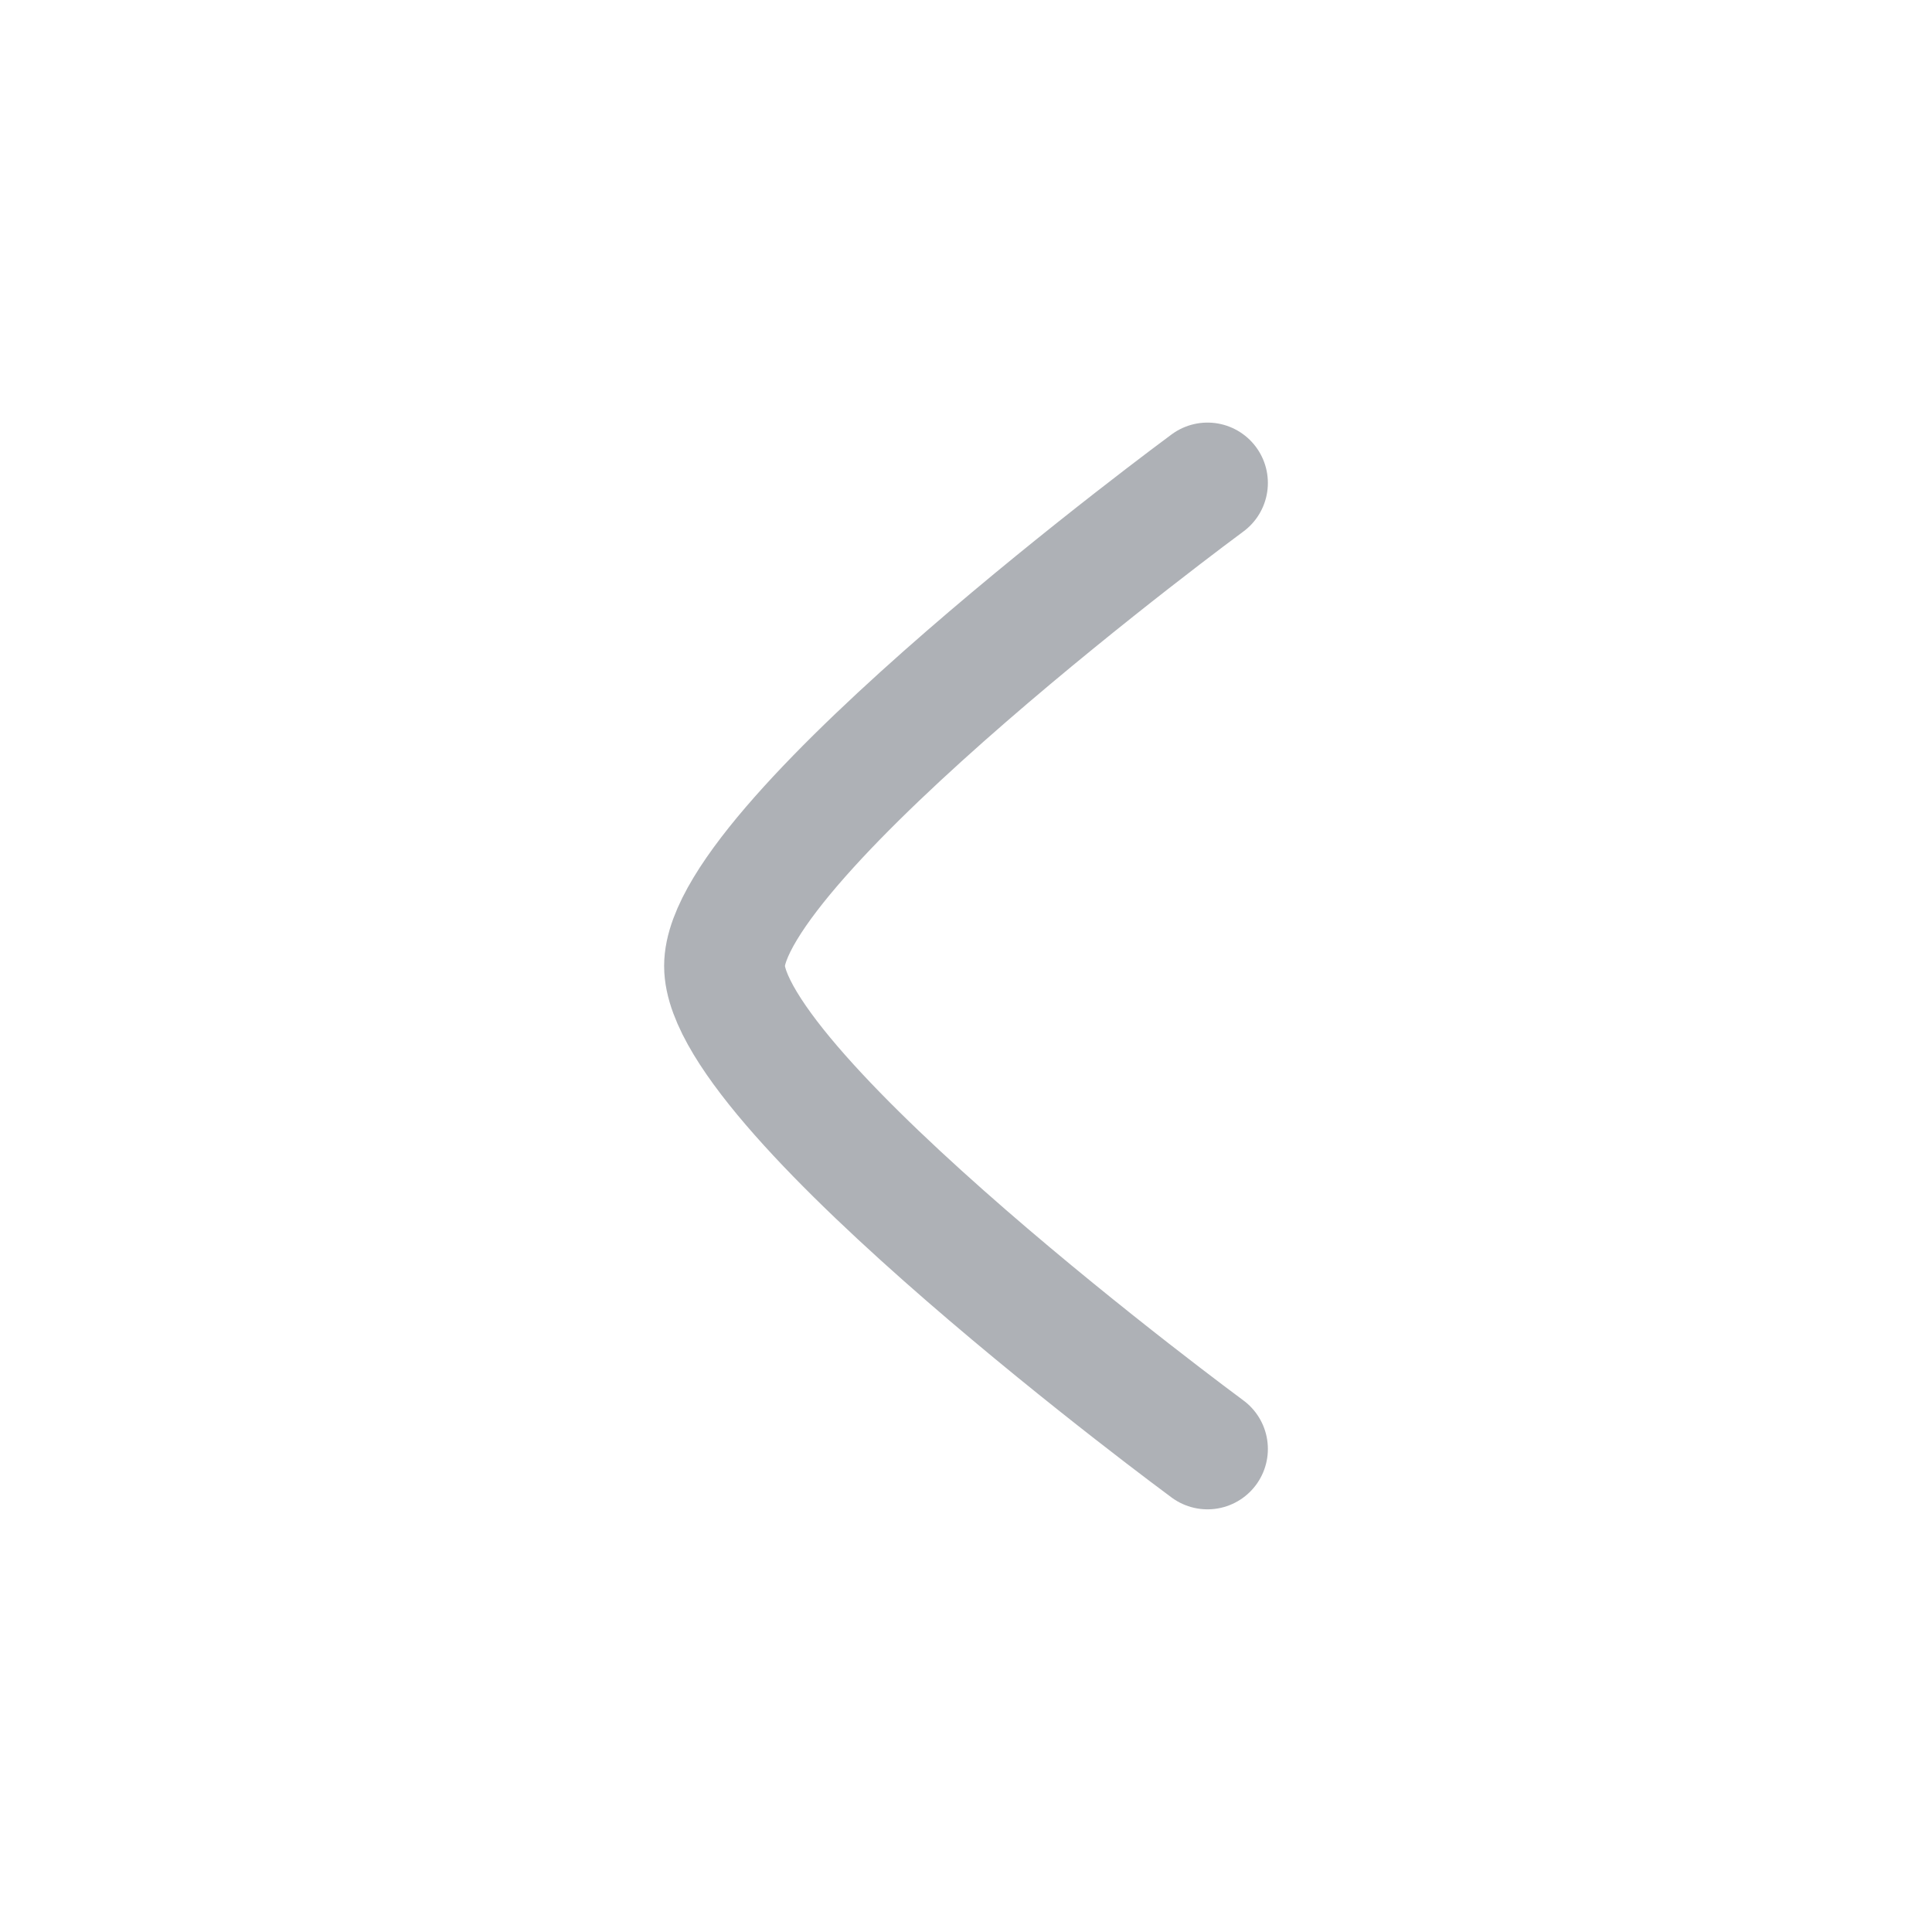 <svg width="48" height="48" viewBox="0 0 48 48" fill="none" xmlns="http://www.w3.org/2000/svg">
<path d="M30 11.999C30 11.999 18 20.837 18 23.999C18 27.161 30 35.999 30 35.999" stroke="#AEB1B6" stroke-width="3" stroke-linecap="round" stroke-linejoin="round"/>
</svg>
